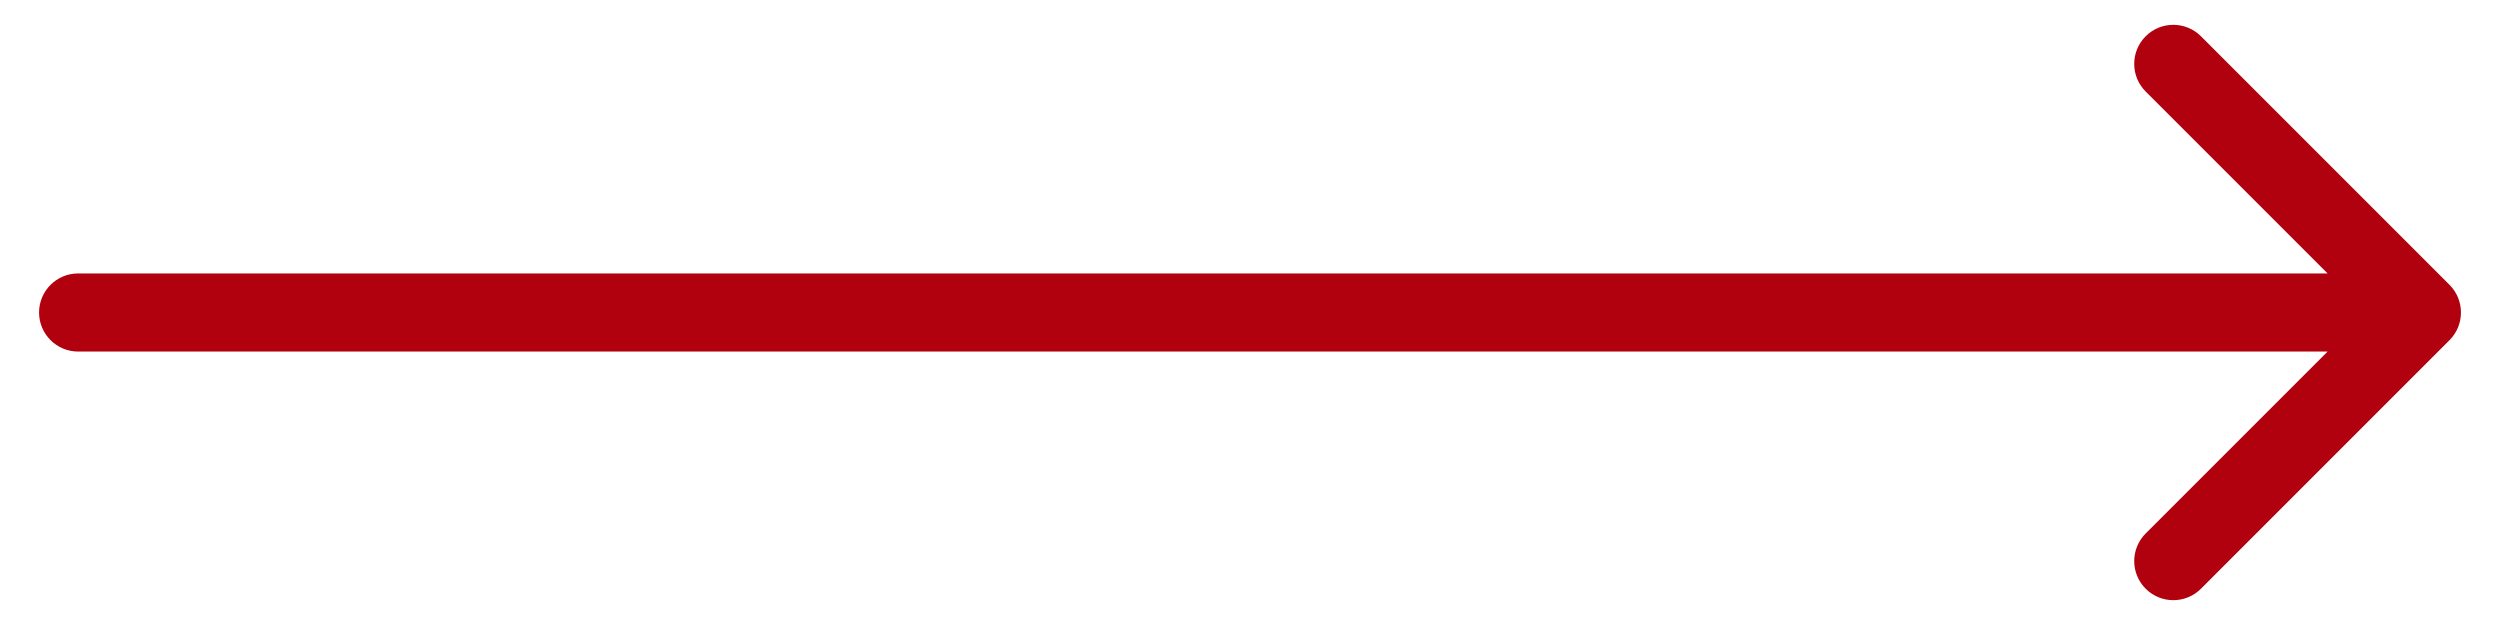 <svg width="32" height="8" viewBox="0 0 32 8" fill="none" xmlns="http://www.w3.org/2000/svg">
<path d="M1 3.5C0.724 3.5 0.5 3.724 0.5 4C0.5 4.276 0.724 4.5 1 4.5V3.5ZM31.354 4.354C31.549 4.158 31.549 3.842 31.354 3.646L28.172 0.464C27.976 0.269 27.66 0.269 27.465 0.464C27.269 0.66 27.269 0.976 27.465 1.172L30.293 4L27.465 6.828C27.269 7.024 27.269 7.34 27.465 7.536C27.66 7.731 27.976 7.731 28.172 7.536L31.354 4.354ZM1 4.5L31 4.5V3.5L1 3.5V4.5Z" fill="url(#paint0_linear_639_1795)"/>
<defs>
<linearGradient id="paint0_linear_639_1795" x1="0.992" y1="4" x2="31" y2="4" gradientUnits="userSpaceOnUse">
<stop stop-color="#B1000E"/>
<stop offset="1" stop-color="#B1000E"/>
</linearGradient>
</defs>
</svg>
